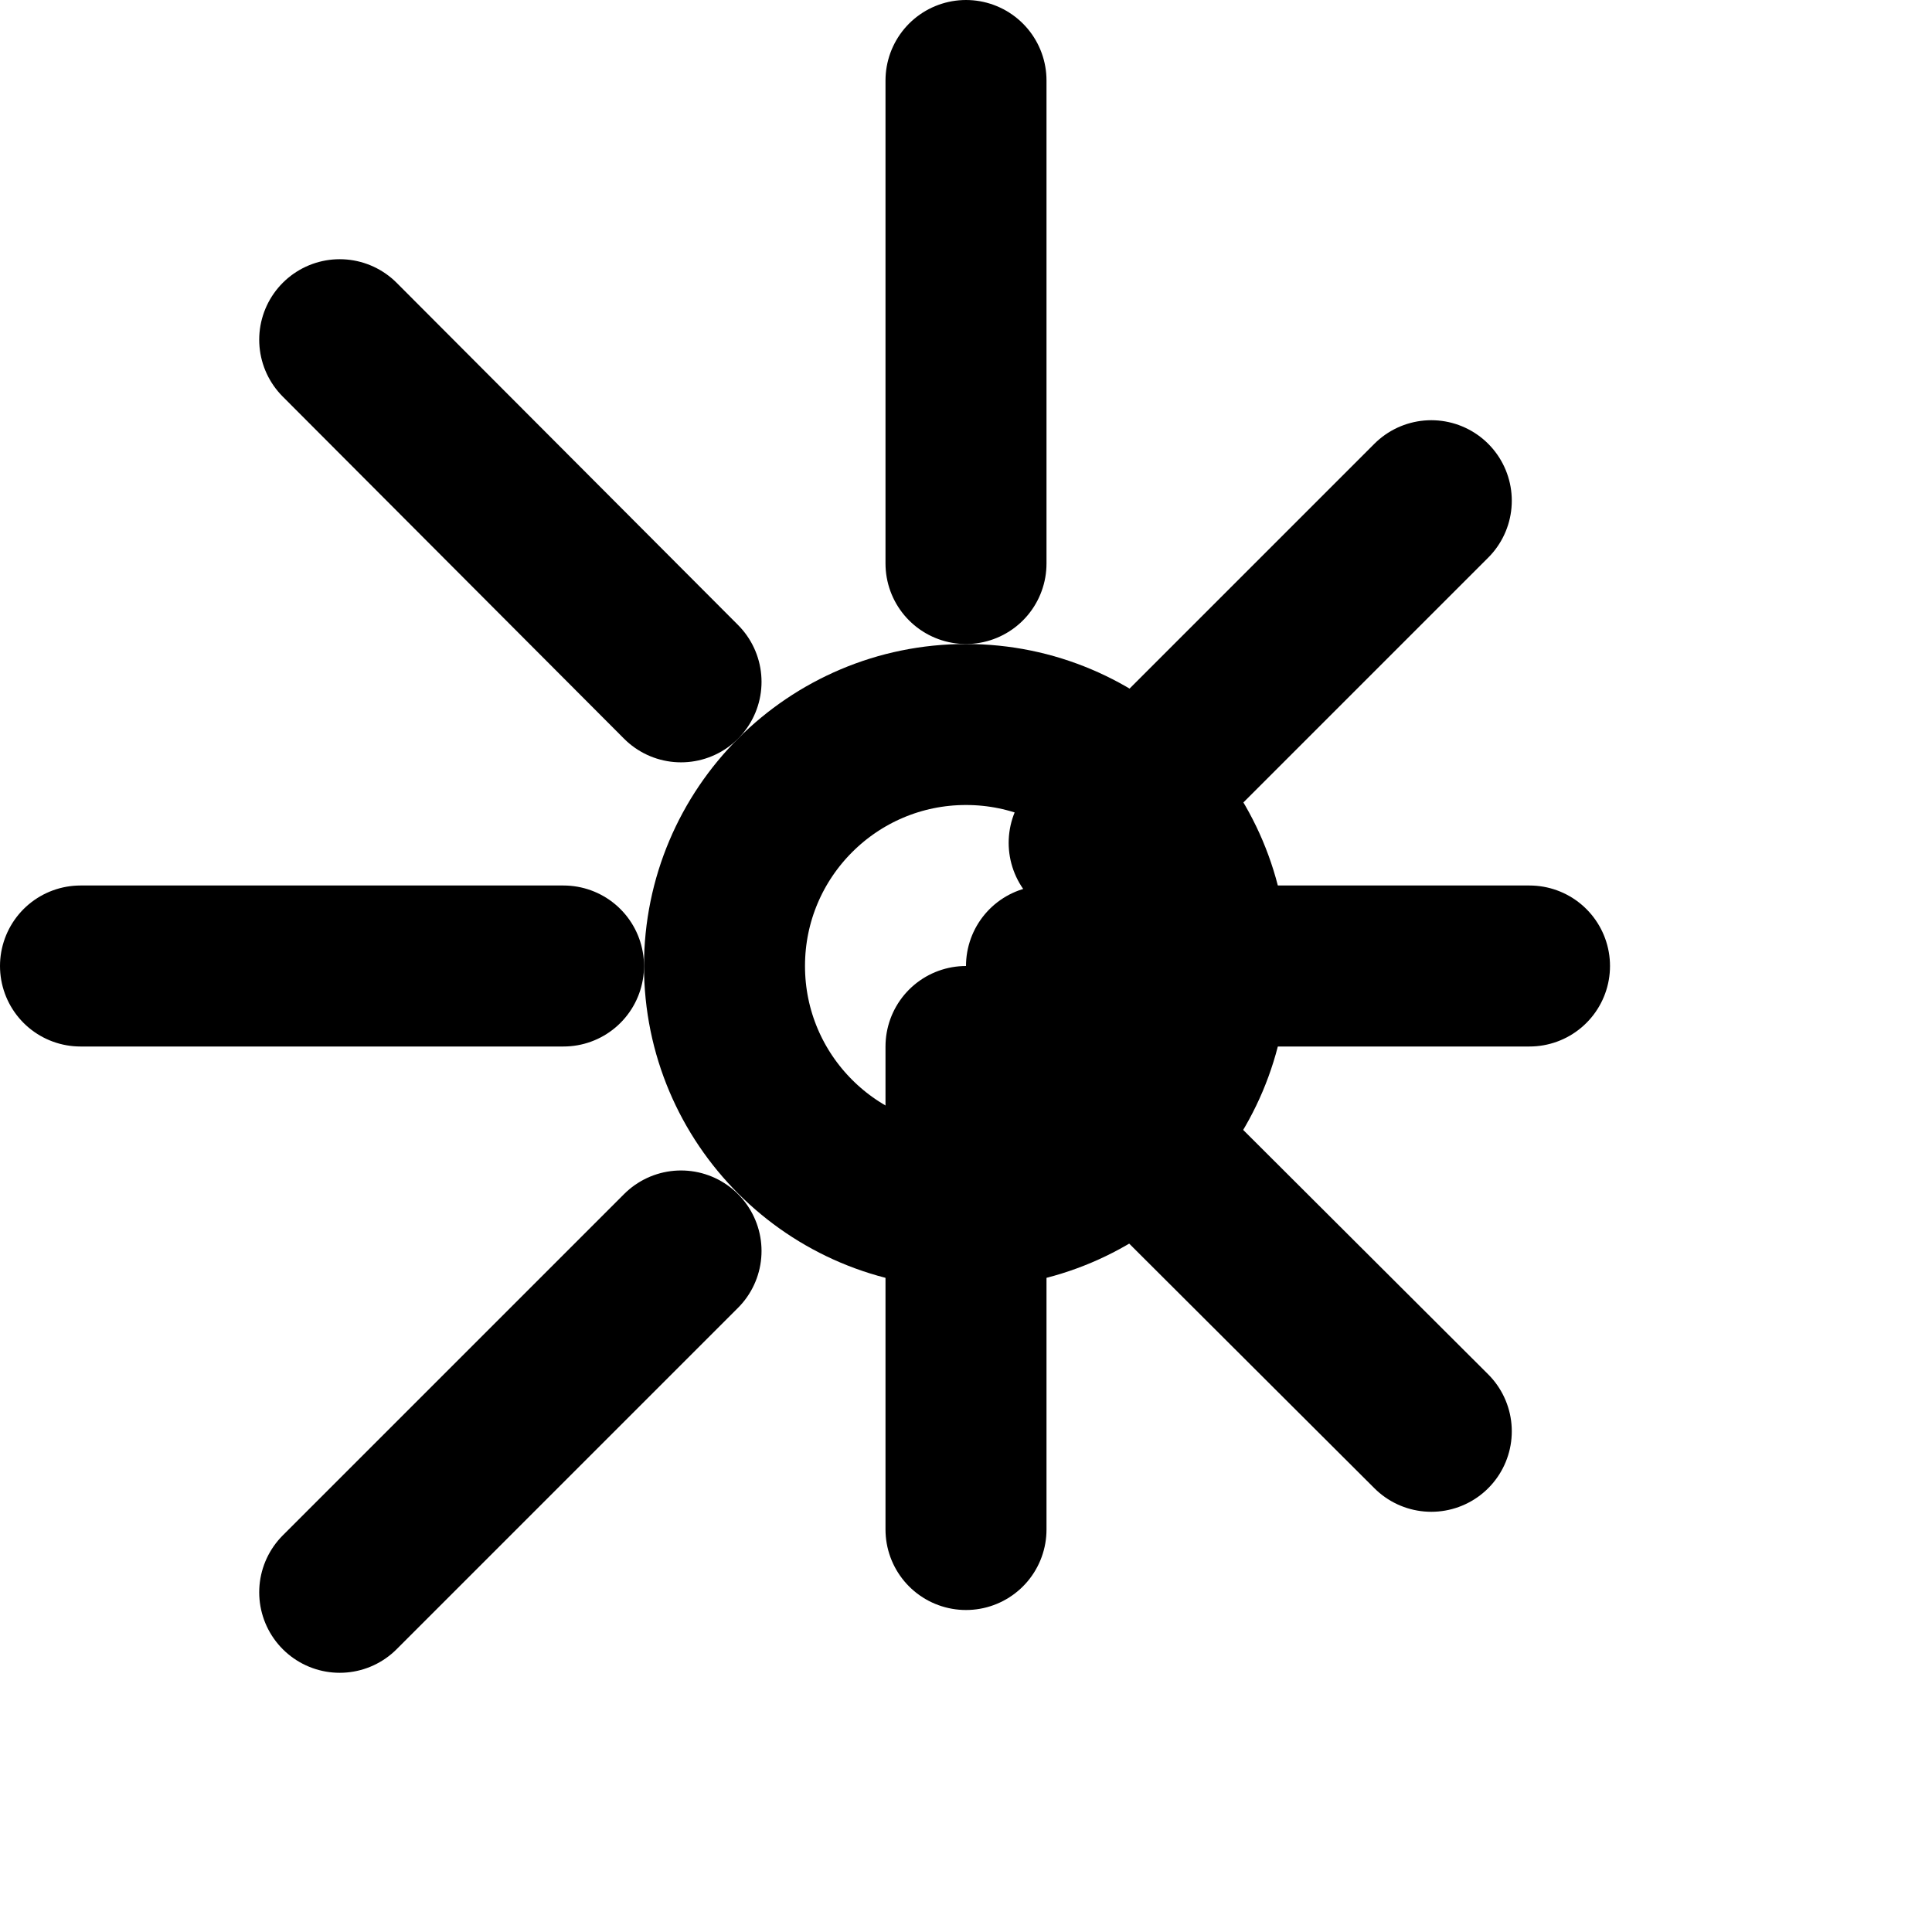 <svg xmlns="http://www.w3.org/2000/svg" width="32" height="32" viewBox="0 0 24 24" fill="none" stroke="currentColor" stroke-width="2" stroke-linecap="round" stroke-linejoin="round">
  <circle cx="12" cy="12" r="3"></circle>
  <path d="M12 1v6m0 6v6M4.22 4.22l4.24 4.25m5.07 5.07l4.25 4.24M1 12h6m6 0h6M4.22 19.78l4.24-4.24m5.07-5.07l4.25-4.25"></path>
</svg>